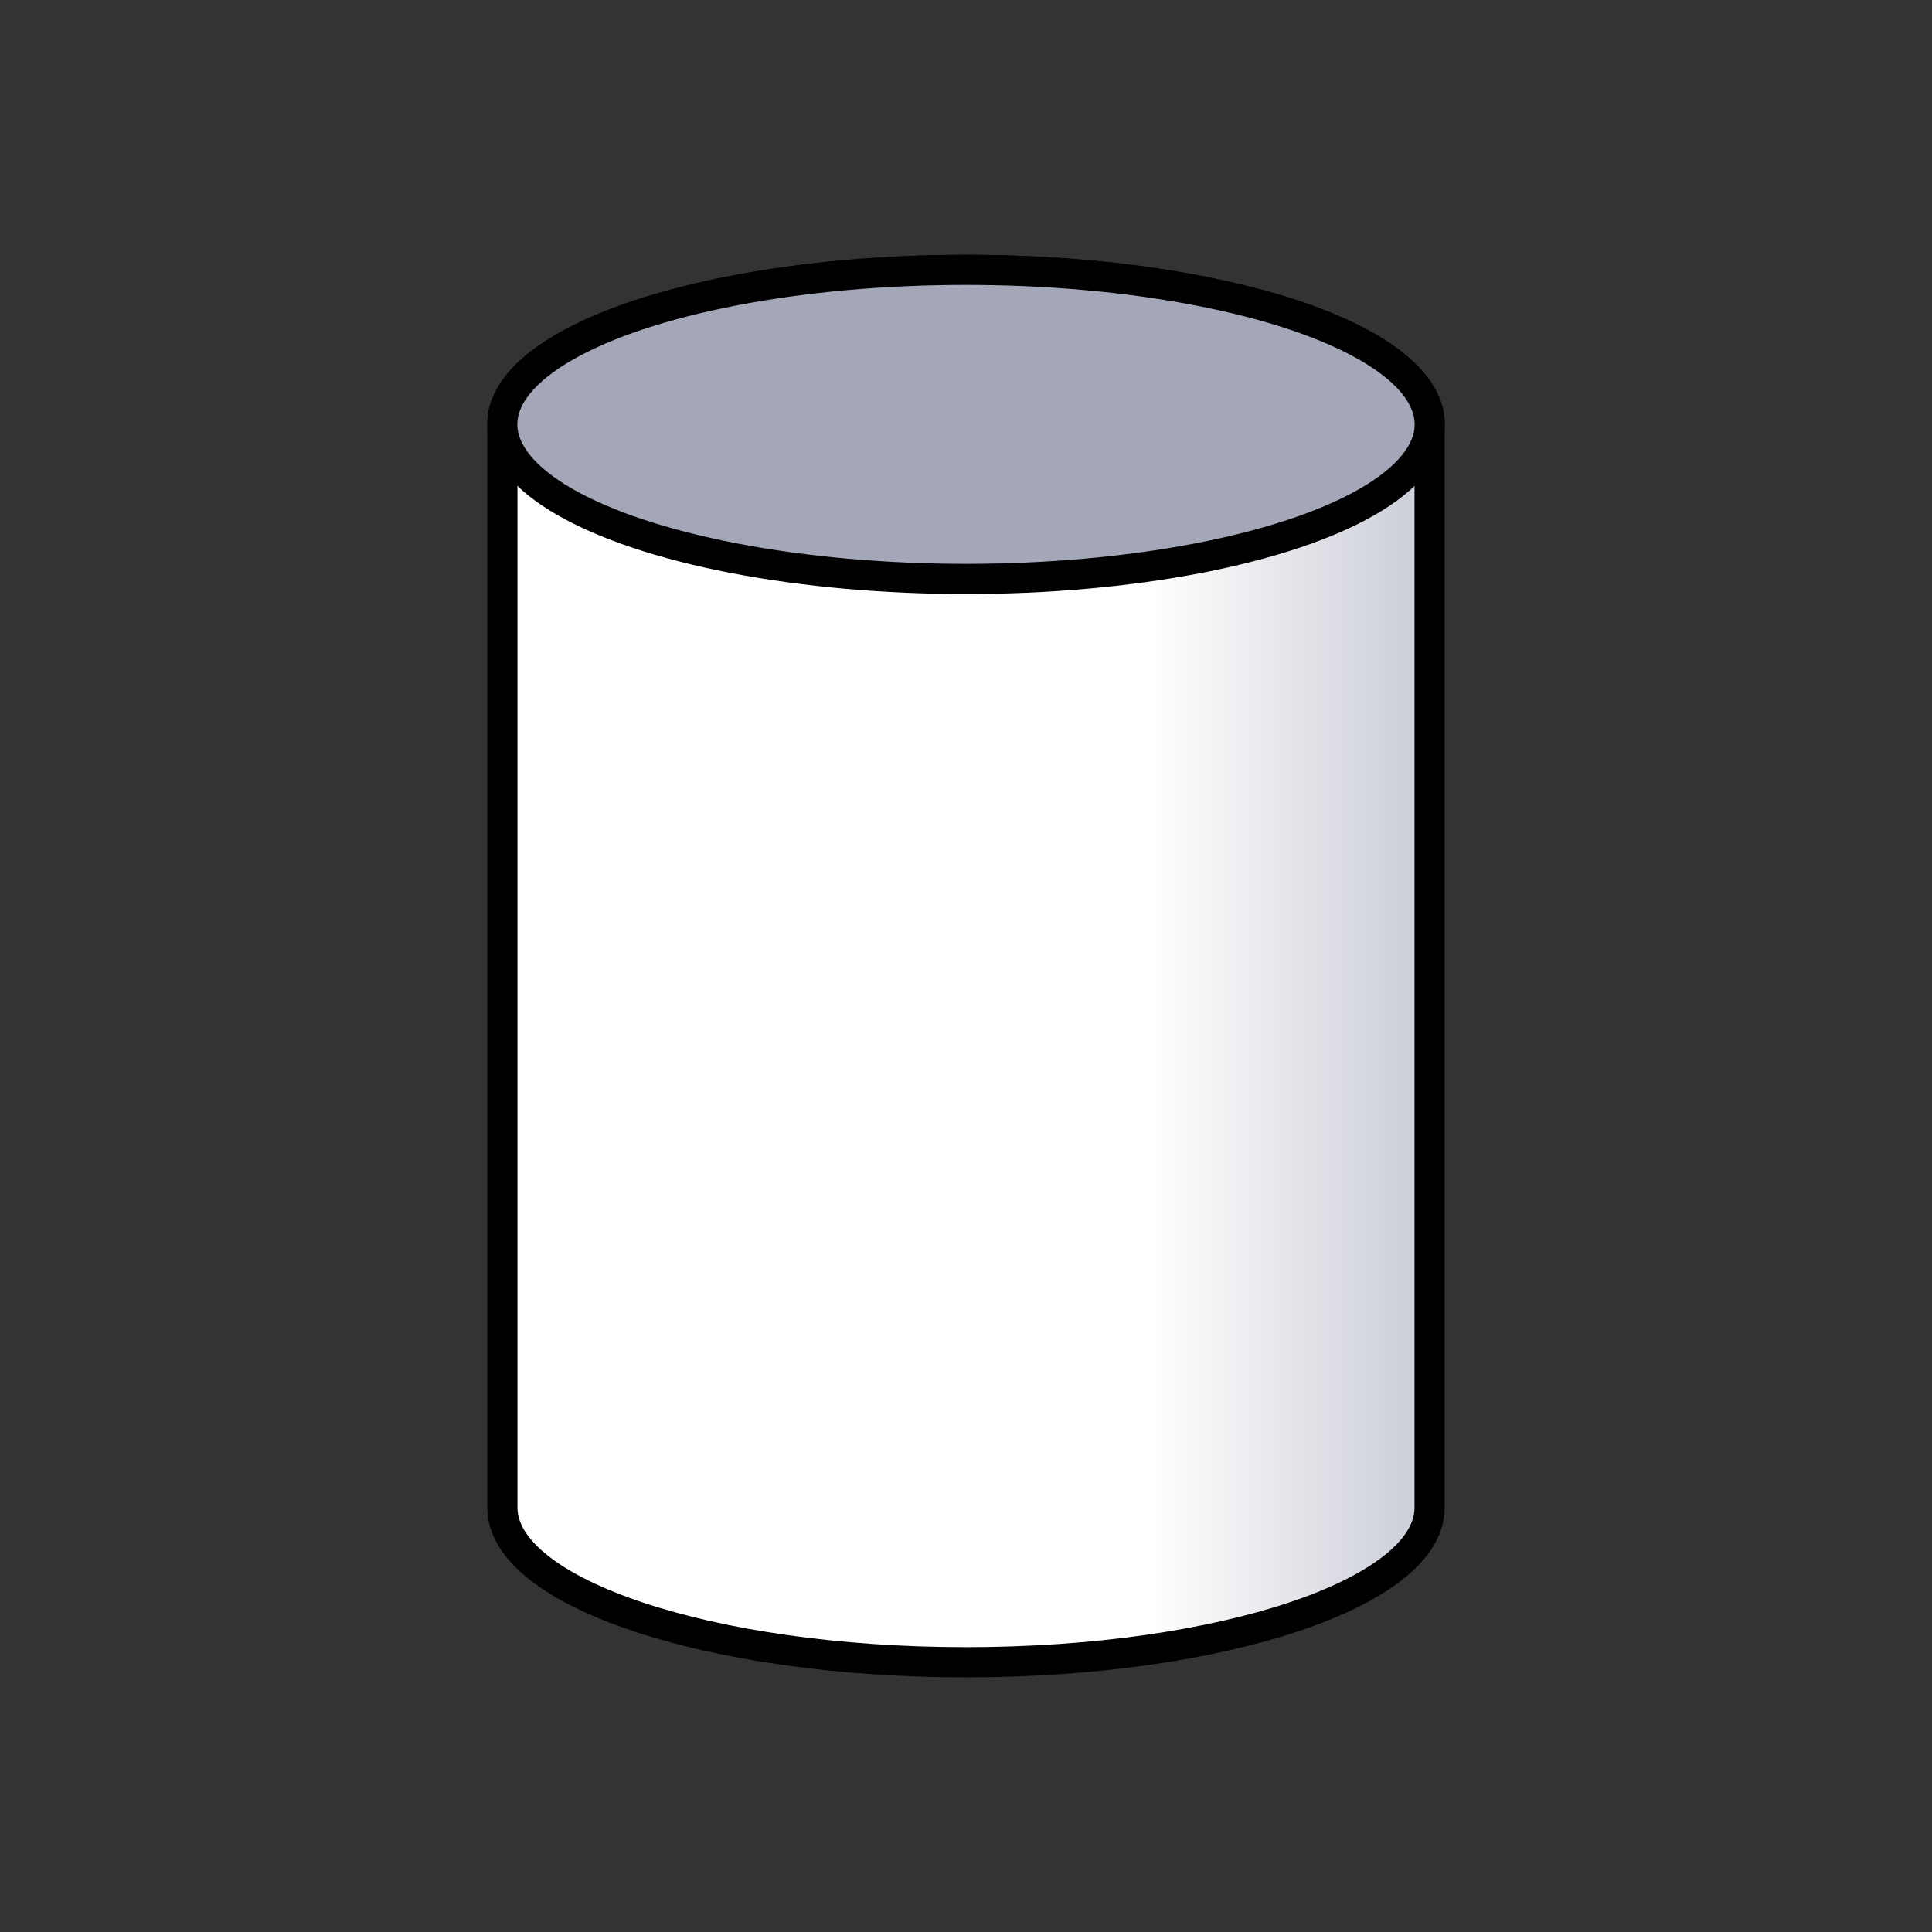 <?xml version="1.0" encoding="UTF-8"?>
<svg id="uuid-687246ef-c282-44c1-b632-089ccaaded98" data-name="Ebene 1" xmlns="http://www.w3.org/2000/svg" xmlns:xlink="http://www.w3.org/1999/xlink" viewBox="0 0 32 32">
  <rect x="0" y="0" width="32" height="32" fill="#333333" stroke="none"/>
  <defs>
    <style>
      .uuid-b242de72-c4d3-4028-9f50-e25a891b77c6 {
        fill: #a3a7b7;
      }

      .uuid-b242de72-c4d3-4028-9f50-e25a891b77c6, .uuid-0c7f9eba-fb5c-4f1c-9149-e06b72f4e892 {
        stroke: #000;
        stroke-miterlimit: 10;
        stroke-width: .5px;
      }

      .uuid-0c7f9eba-fb5c-4f1c-9149-e06b72f4e892 {
        fill: url(#uuid-216aa58e-14ce-460d-a686-ba949a4e197d);
      }
    </style>
    <linearGradient id="uuid-216aa58e-14ce-460d-a686-ba949a4e197d" data-name="Unbenannter Verlauf 15" x1="8.321" y1="16.001" x2="23.679" y2="16.001" gradientUnits="userSpaceOnUse">
      <stop offset=".699" stop-color="#fff"/>
      <stop offset="1" stop-color="#caccd6"/>
    </linearGradient>
  </defs>
  <path class="uuid-0c7f9eba-fb5c-4f1c-9149-e06b72f4e892" d="m23.679,7.031v17.941c0,1.407-3.435,2.56-7.679,2.56s-7.679-1.152-7.679-2.56V7.031c0-1.418,3.435-2.56,7.679-2.56s7.679,1.141,7.679,2.56Z"/>
  <ellipse class="uuid-b242de72-c4d3-4028-9f50-e25a891b77c6" cx="16" cy="7.029" rx="7.681" ry="2.56"/>
</svg>
